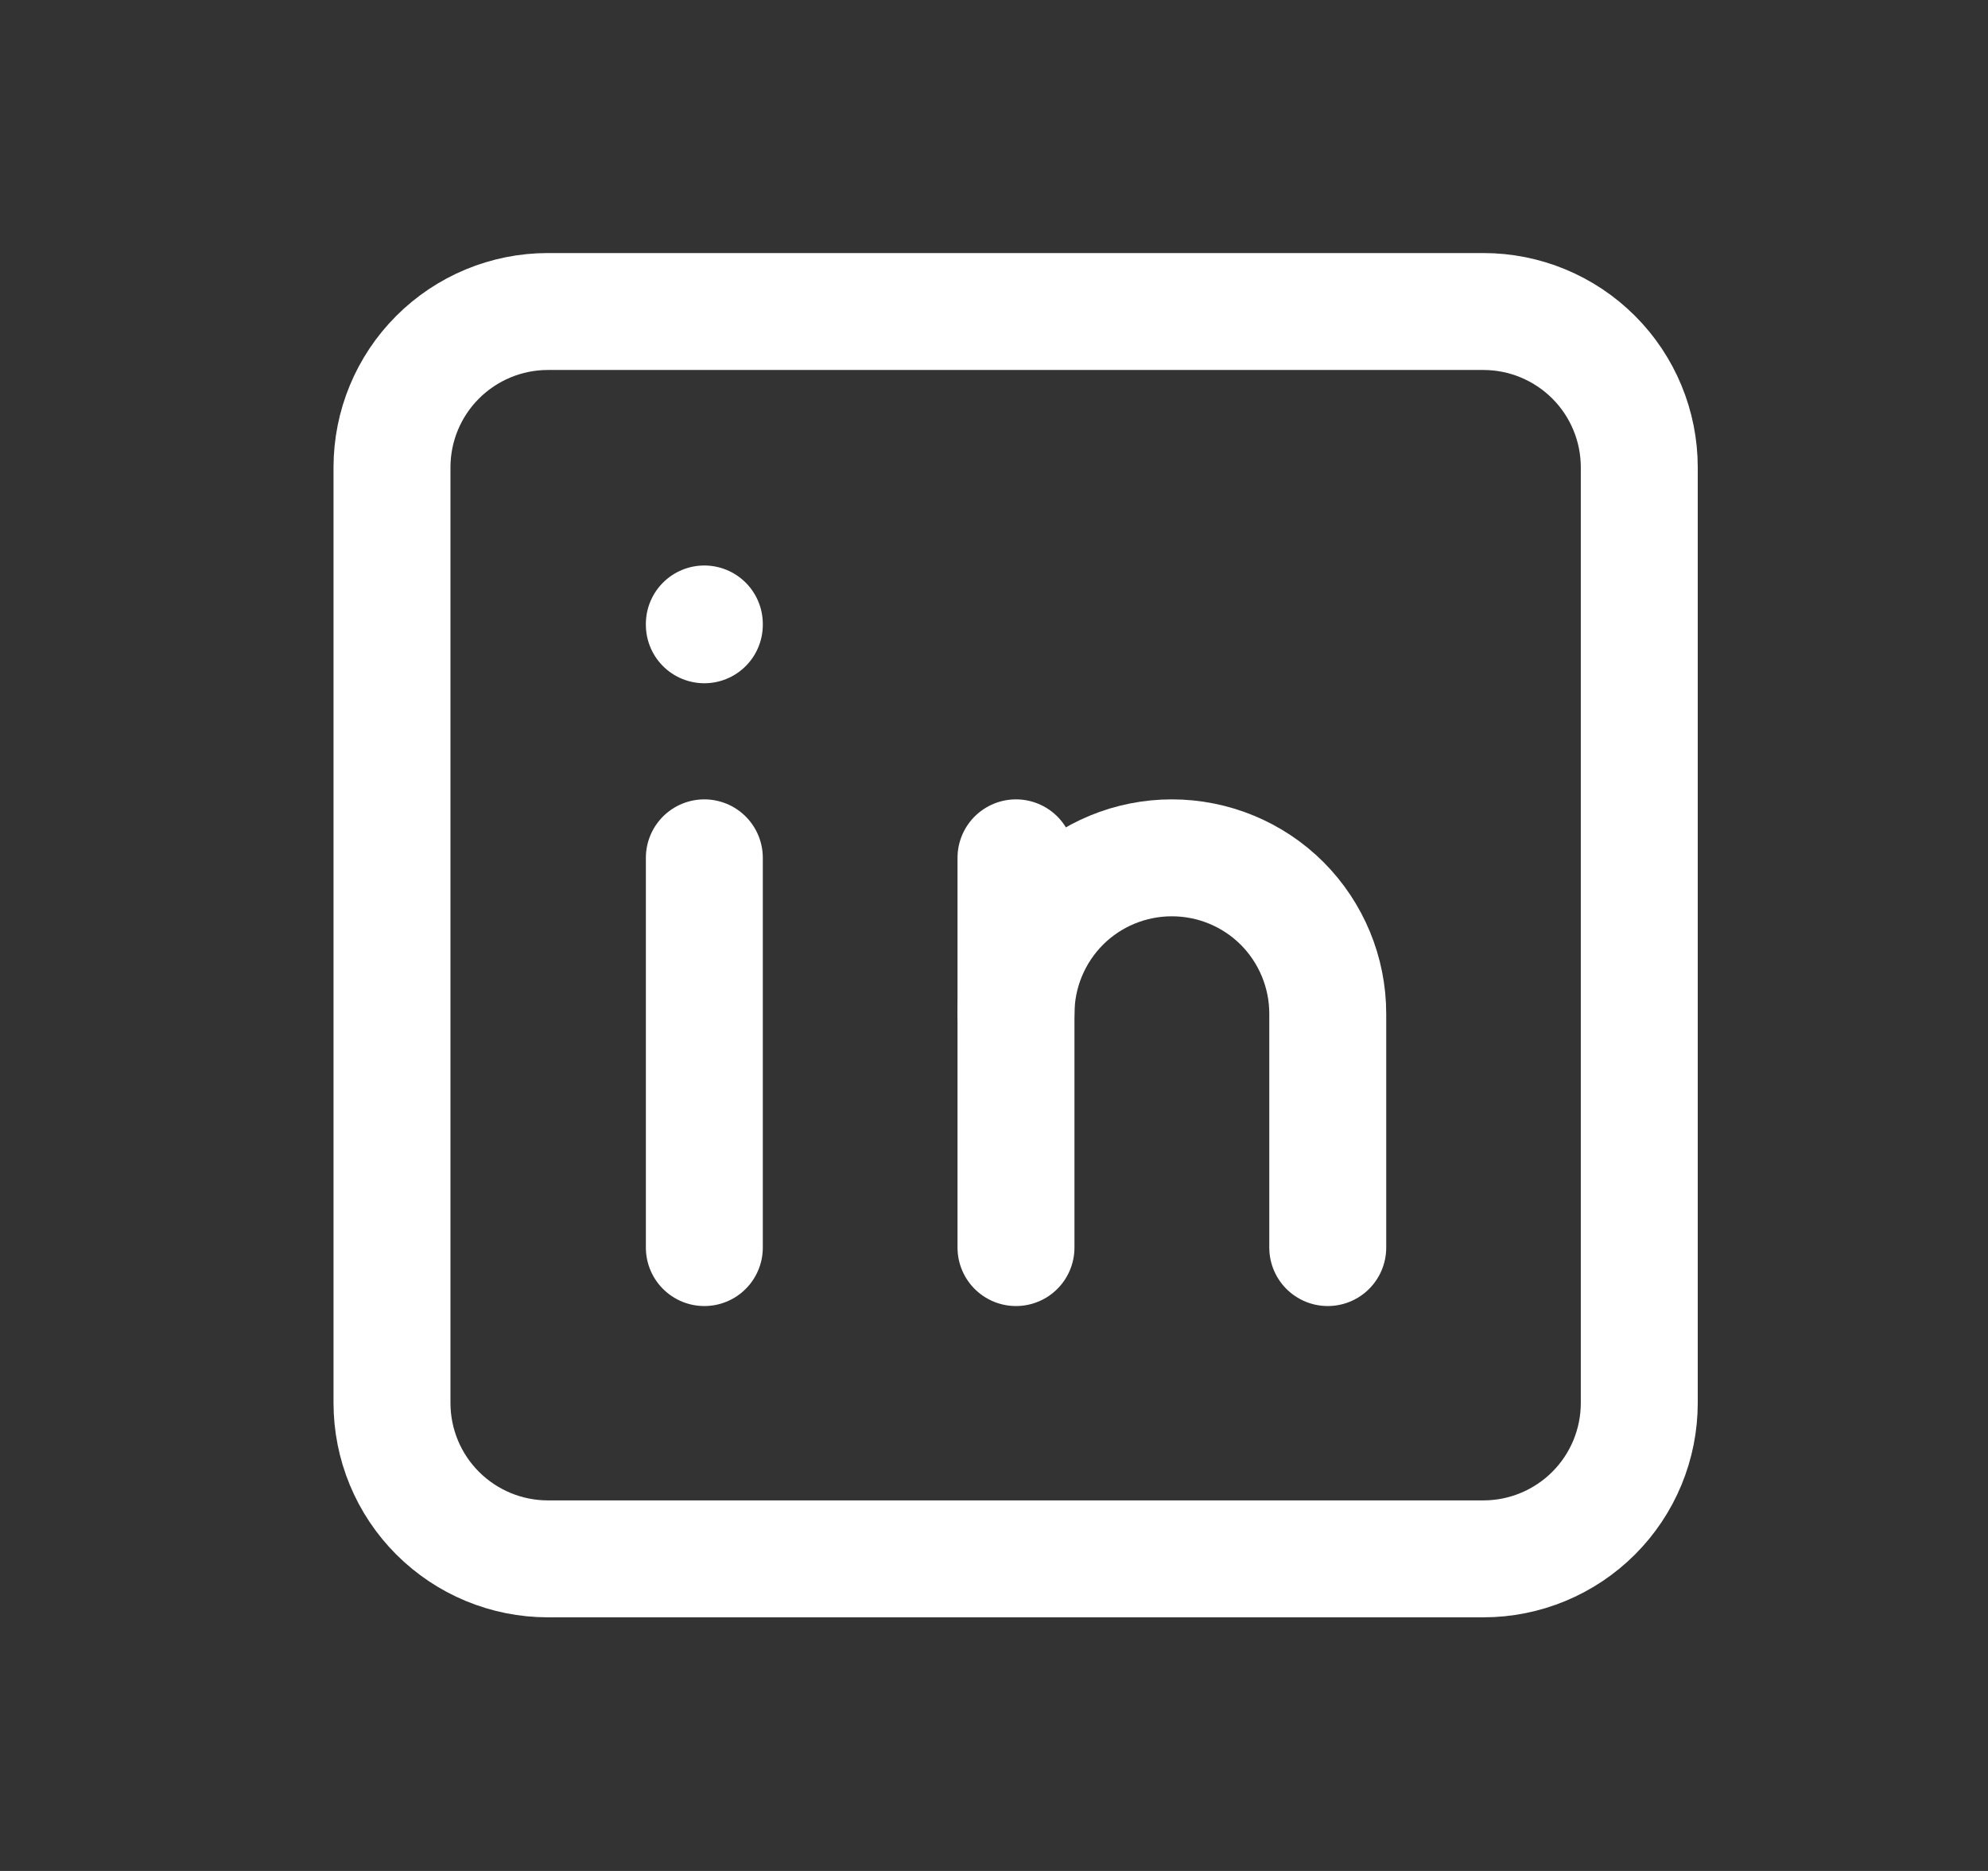 <svg width="17" height="16" viewBox="0 0 17 16" fill="none" xmlns="http://www.w3.org/2000/svg">
<rect x="0" y="0" width="17" height="16" fill="#333333" stroke="none"/>
<path d="M3.352 3.997C3.352 3.644 3.492 3.305 3.742 3.055C3.992 2.805 4.331 2.664 4.685 2.664H12.685C13.039 2.664 13.378 2.805 13.628 3.055C13.878 3.305 14.018 3.644 14.018 3.997V11.997C14.018 12.351 13.878 12.69 13.628 12.94C13.378 13.19 13.039 13.331 12.685 13.331H4.685C4.331 13.331 3.992 13.19 3.742 12.94C3.492 12.69 3.352 12.351 3.352 11.997V3.997Z" stroke="white" stroke-linecap="round" stroke-linejoin="round"/>
<path d="M6.023 7.336V10.669" stroke="white" stroke-linecap="round" stroke-linejoin="round"/>
<path d="M6.023 5.336V5.343" stroke="white" stroke-linecap="round" stroke-linejoin="round"/>
<path d="M8.688 10.669V7.336" stroke="white" stroke-linecap="round" stroke-linejoin="round"/>
<path d="M11.354 10.669V8.669C11.354 8.316 11.214 7.977 10.964 7.726C10.714 7.476 10.374 7.336 10.021 7.336C9.667 7.336 9.328 7.476 9.078 7.726C8.828 7.977 8.688 8.316 8.688 8.669" stroke="white" stroke-linecap="round" stroke-linejoin="round"/>
</svg>
